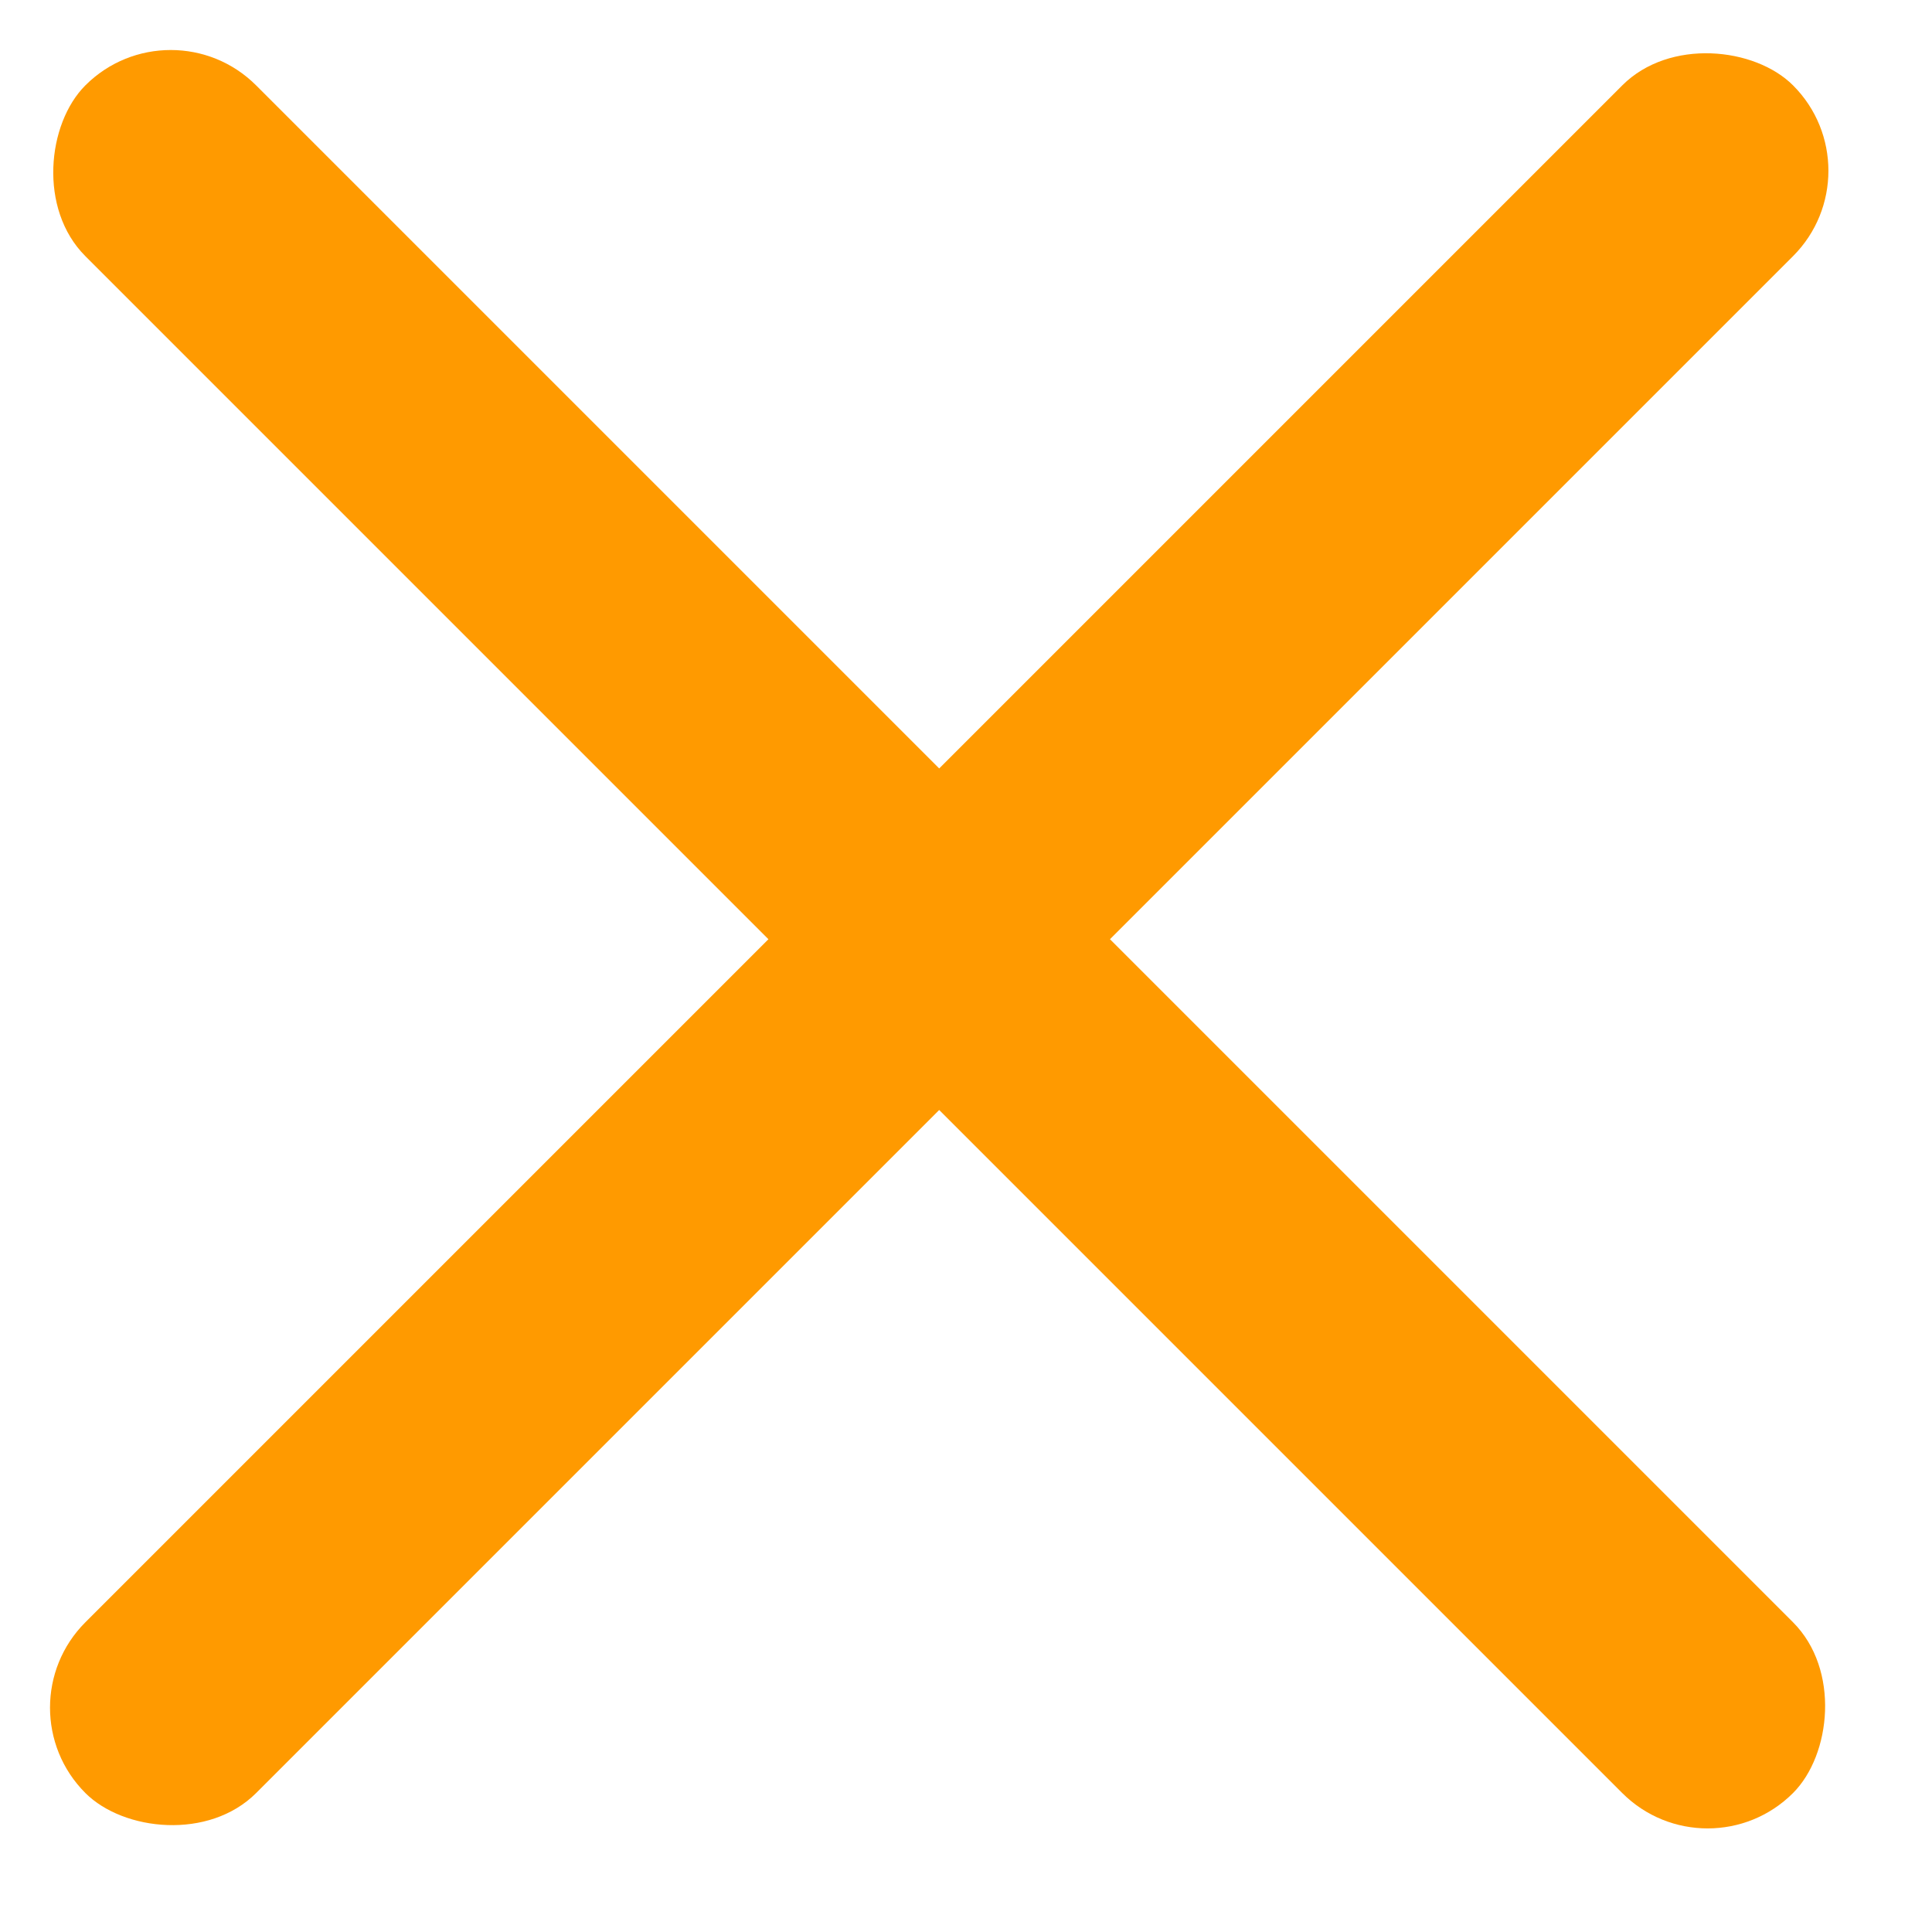 <svg width="24" height="24" viewBox="0 0 24 24" fill="none" xmlns="http://www.w3.org/2000/svg">
<rect x="2.121" width="30" height="3" rx="1.5" transform="rotate(45 2.121 0)" fill="#FF9A00"/>
<rect y="21.213" width="30" height="3" rx="1.5" transform="rotate(-45 0 21.213)" fill="#FF9A00"/>
</svg>
